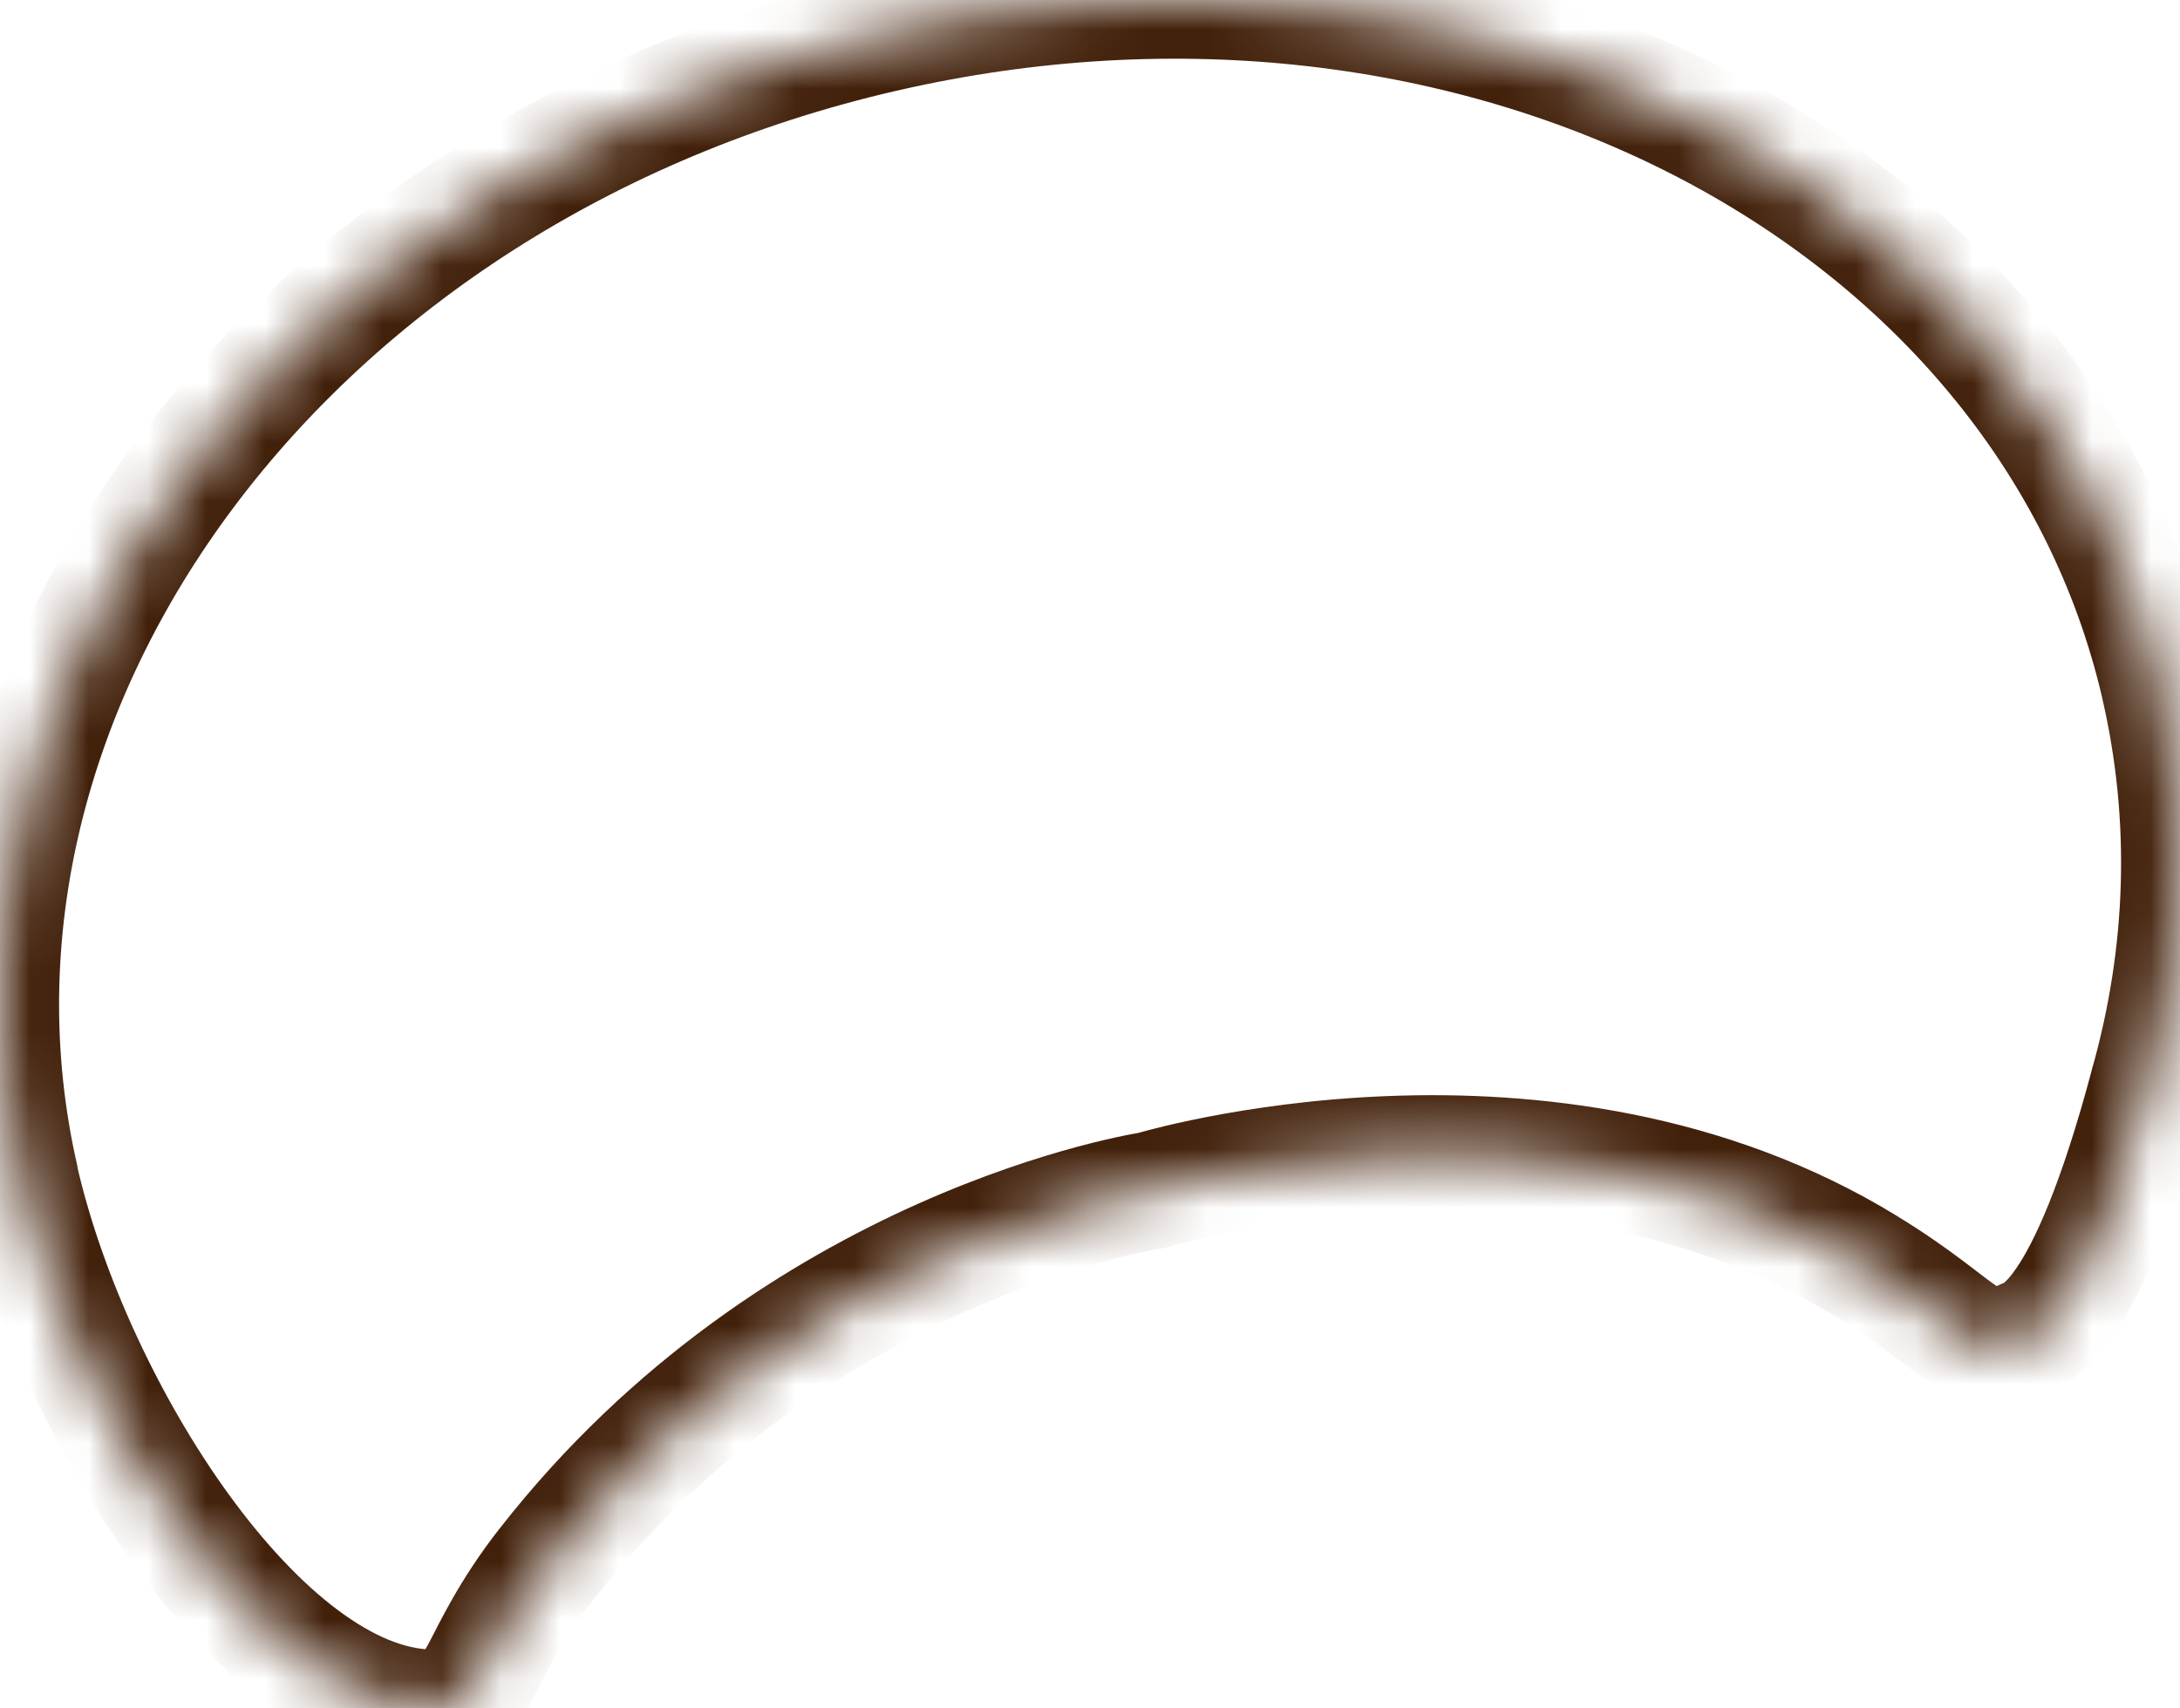<svg xmlns="http://www.w3.org/2000/svg" width="37" height="29" viewBox="0 0 37 29" fill="none"><mask id="path-1-inside-1_2613_2470" fill="white"><path d="M0.337 20.031C1.24 23.953 4.429 28.941 7.295 29C8.193 29.018 7.998 28.183 9.268 26.562C13.527 21.111 19.541 20.208 19.541 20.208C19.541 20.208 26.268 18.17 31.688 21.502C33.402 22.555 33.498 23.14 34.305 22.741C34.5 22.645 35.371 22.55 36.478 18.393C36.478 18.388 36.478 18.379 36.482 18.375C37.09 16.196 37.181 13.913 36.659 11.644C34.713 3.211 25.007 -1.746 14.979 0.569C4.95 2.884 -1.604 11.603 0.342 20.031"></path></mask><path d="M7.295 29L7.275 30L7.275 30L7.295 29ZM9.268 26.562L10.055 27.179L10.056 27.178L9.268 26.562ZM19.541 20.208L19.69 21.197L19.762 21.186L19.831 21.165L19.541 20.208ZM31.688 21.502L31.164 22.354L31.165 22.354L31.688 21.502ZM34.305 22.741L33.866 21.842L33.862 21.845L34.305 22.741ZM36.478 18.393L37.444 18.65L37.478 18.523V18.393H36.478ZM36.482 18.375L37.19 19.081L37.375 18.896L37.445 18.643L36.482 18.375ZM36.659 11.644L37.634 11.42L37.633 11.419L36.659 11.644ZM0.337 20.031L-0.637 20.256C-0.154 22.354 0.928 24.704 2.271 26.552C2.944 27.478 3.707 28.311 4.526 28.925C5.337 29.534 6.274 29.979 7.275 30L7.295 29L7.316 28C6.883 27.991 6.346 27.79 5.726 27.325C5.112 26.865 4.484 26.194 3.889 25.376C2.696 23.735 1.732 21.63 1.312 19.807L0.337 20.031ZM7.295 29L7.275 30C7.671 30.008 8.072 29.917 8.424 29.639C8.726 29.4 8.906 29.084 9.021 28.873C9.272 28.411 9.487 27.904 10.055 27.179L9.268 26.562L8.481 25.945C7.779 26.841 7.457 27.562 7.264 27.918C7.156 28.116 7.138 28.106 7.184 28.07C7.28 27.994 7.368 28.001 7.315 28L7.295 29ZM9.268 26.562L10.056 27.178C12.06 24.613 14.48 23.114 16.409 22.255C17.372 21.825 18.207 21.559 18.795 21.4C19.089 21.321 19.321 21.269 19.475 21.237C19.552 21.222 19.61 21.211 19.646 21.204C19.665 21.201 19.677 21.199 19.685 21.198C19.689 21.197 19.691 21.197 19.692 21.197C19.692 21.197 19.692 21.197 19.692 21.197C19.692 21.197 19.692 21.197 19.691 21.197C19.691 21.197 19.691 21.197 19.691 21.197C19.69 21.197 19.69 21.197 19.541 20.208C19.393 19.219 19.392 19.219 19.392 19.219C19.392 19.219 19.392 19.22 19.391 19.22C19.39 19.22 19.39 19.22 19.389 19.22C19.387 19.22 19.385 19.221 19.383 19.221C19.378 19.222 19.371 19.223 19.363 19.224C19.348 19.227 19.326 19.23 19.299 19.235C19.246 19.244 19.17 19.258 19.074 19.278C18.883 19.317 18.611 19.378 18.275 19.469C17.603 19.65 16.668 19.95 15.595 20.428C13.451 21.383 10.735 23.06 8.48 25.947L9.268 26.562ZM19.541 20.208C19.831 21.165 19.831 21.165 19.831 21.165C19.831 21.165 19.831 21.166 19.83 21.166C19.83 21.166 19.83 21.166 19.83 21.166C19.83 21.166 19.83 21.166 19.831 21.165C19.833 21.165 19.836 21.164 19.84 21.163C19.85 21.16 19.865 21.155 19.887 21.149C19.93 21.137 19.997 21.119 20.086 21.097C20.265 21.052 20.53 20.989 20.868 20.923C21.544 20.792 22.503 20.649 23.622 20.605C25.873 20.516 28.687 20.831 31.164 22.354L31.688 21.502L32.212 20.65C29.269 18.841 26.009 18.509 23.543 18.606C22.302 18.655 21.241 18.814 20.486 18.96C20.109 19.034 19.806 19.104 19.596 19.158C19.49 19.184 19.408 19.207 19.35 19.223C19.321 19.231 19.298 19.238 19.281 19.242C19.273 19.245 19.267 19.247 19.262 19.248C19.259 19.249 19.257 19.25 19.255 19.25C19.254 19.25 19.254 19.25 19.253 19.251C19.253 19.251 19.252 19.251 19.252 19.251C19.252 19.251 19.252 19.251 19.541 20.208ZM31.688 21.502L31.165 22.354C31.56 22.597 31.861 22.812 32.107 22.996C32.326 23.16 32.582 23.363 32.779 23.496C32.993 23.64 33.3 23.818 33.695 23.859C34.105 23.9 34.458 23.781 34.748 23.637L34.305 22.741L33.862 21.845C33.748 21.901 33.787 21.858 33.898 21.869C33.995 21.879 34.02 21.92 33.895 21.836C33.752 21.74 33.612 21.625 33.306 21.395C33.027 21.186 32.673 20.933 32.211 20.65L31.688 21.502ZM34.305 22.741L34.744 23.639C34.606 23.707 34.94 23.566 35.139 23.429C35.386 23.258 35.63 23.012 35.874 22.655C36.35 21.961 36.88 20.77 37.444 18.65L36.478 18.393L35.511 18.135C34.969 20.173 34.51 21.108 34.224 21.525C34.089 21.723 34.009 21.779 34.003 21.783C33.949 21.82 34.102 21.727 33.866 21.842L34.305 22.741ZM36.478 18.393H37.478C37.478 18.385 37.479 18.459 37.465 18.548C37.456 18.596 37.44 18.671 37.405 18.757C37.37 18.844 37.305 18.965 37.19 19.081L36.482 18.375L35.775 17.668C35.551 17.892 35.504 18.146 35.492 18.219C35.483 18.272 35.48 18.316 35.479 18.343C35.477 18.37 35.478 18.392 35.478 18.393H36.478ZM36.482 18.375L37.445 18.643C38.096 16.313 38.195 13.86 37.634 11.42L36.659 11.644L35.684 11.868C36.167 13.966 36.084 16.079 35.519 18.106L36.482 18.375ZM36.659 11.644L37.633 11.419C35.528 2.296 25.155 -2.806 14.754 -0.405L14.979 0.569L15.204 1.543C24.859 -0.685 33.898 4.125 35.685 11.868L36.659 11.644ZM14.979 0.569L14.754 -0.405C4.352 1.996 -2.737 11.138 -0.632 20.256L0.342 20.031L1.316 19.806C-0.47 12.067 5.548 3.772 15.204 1.543L14.979 0.569Z" fill="#42210B" mask="url(#path-1-inside-1_2613_2470)"></path></svg>
